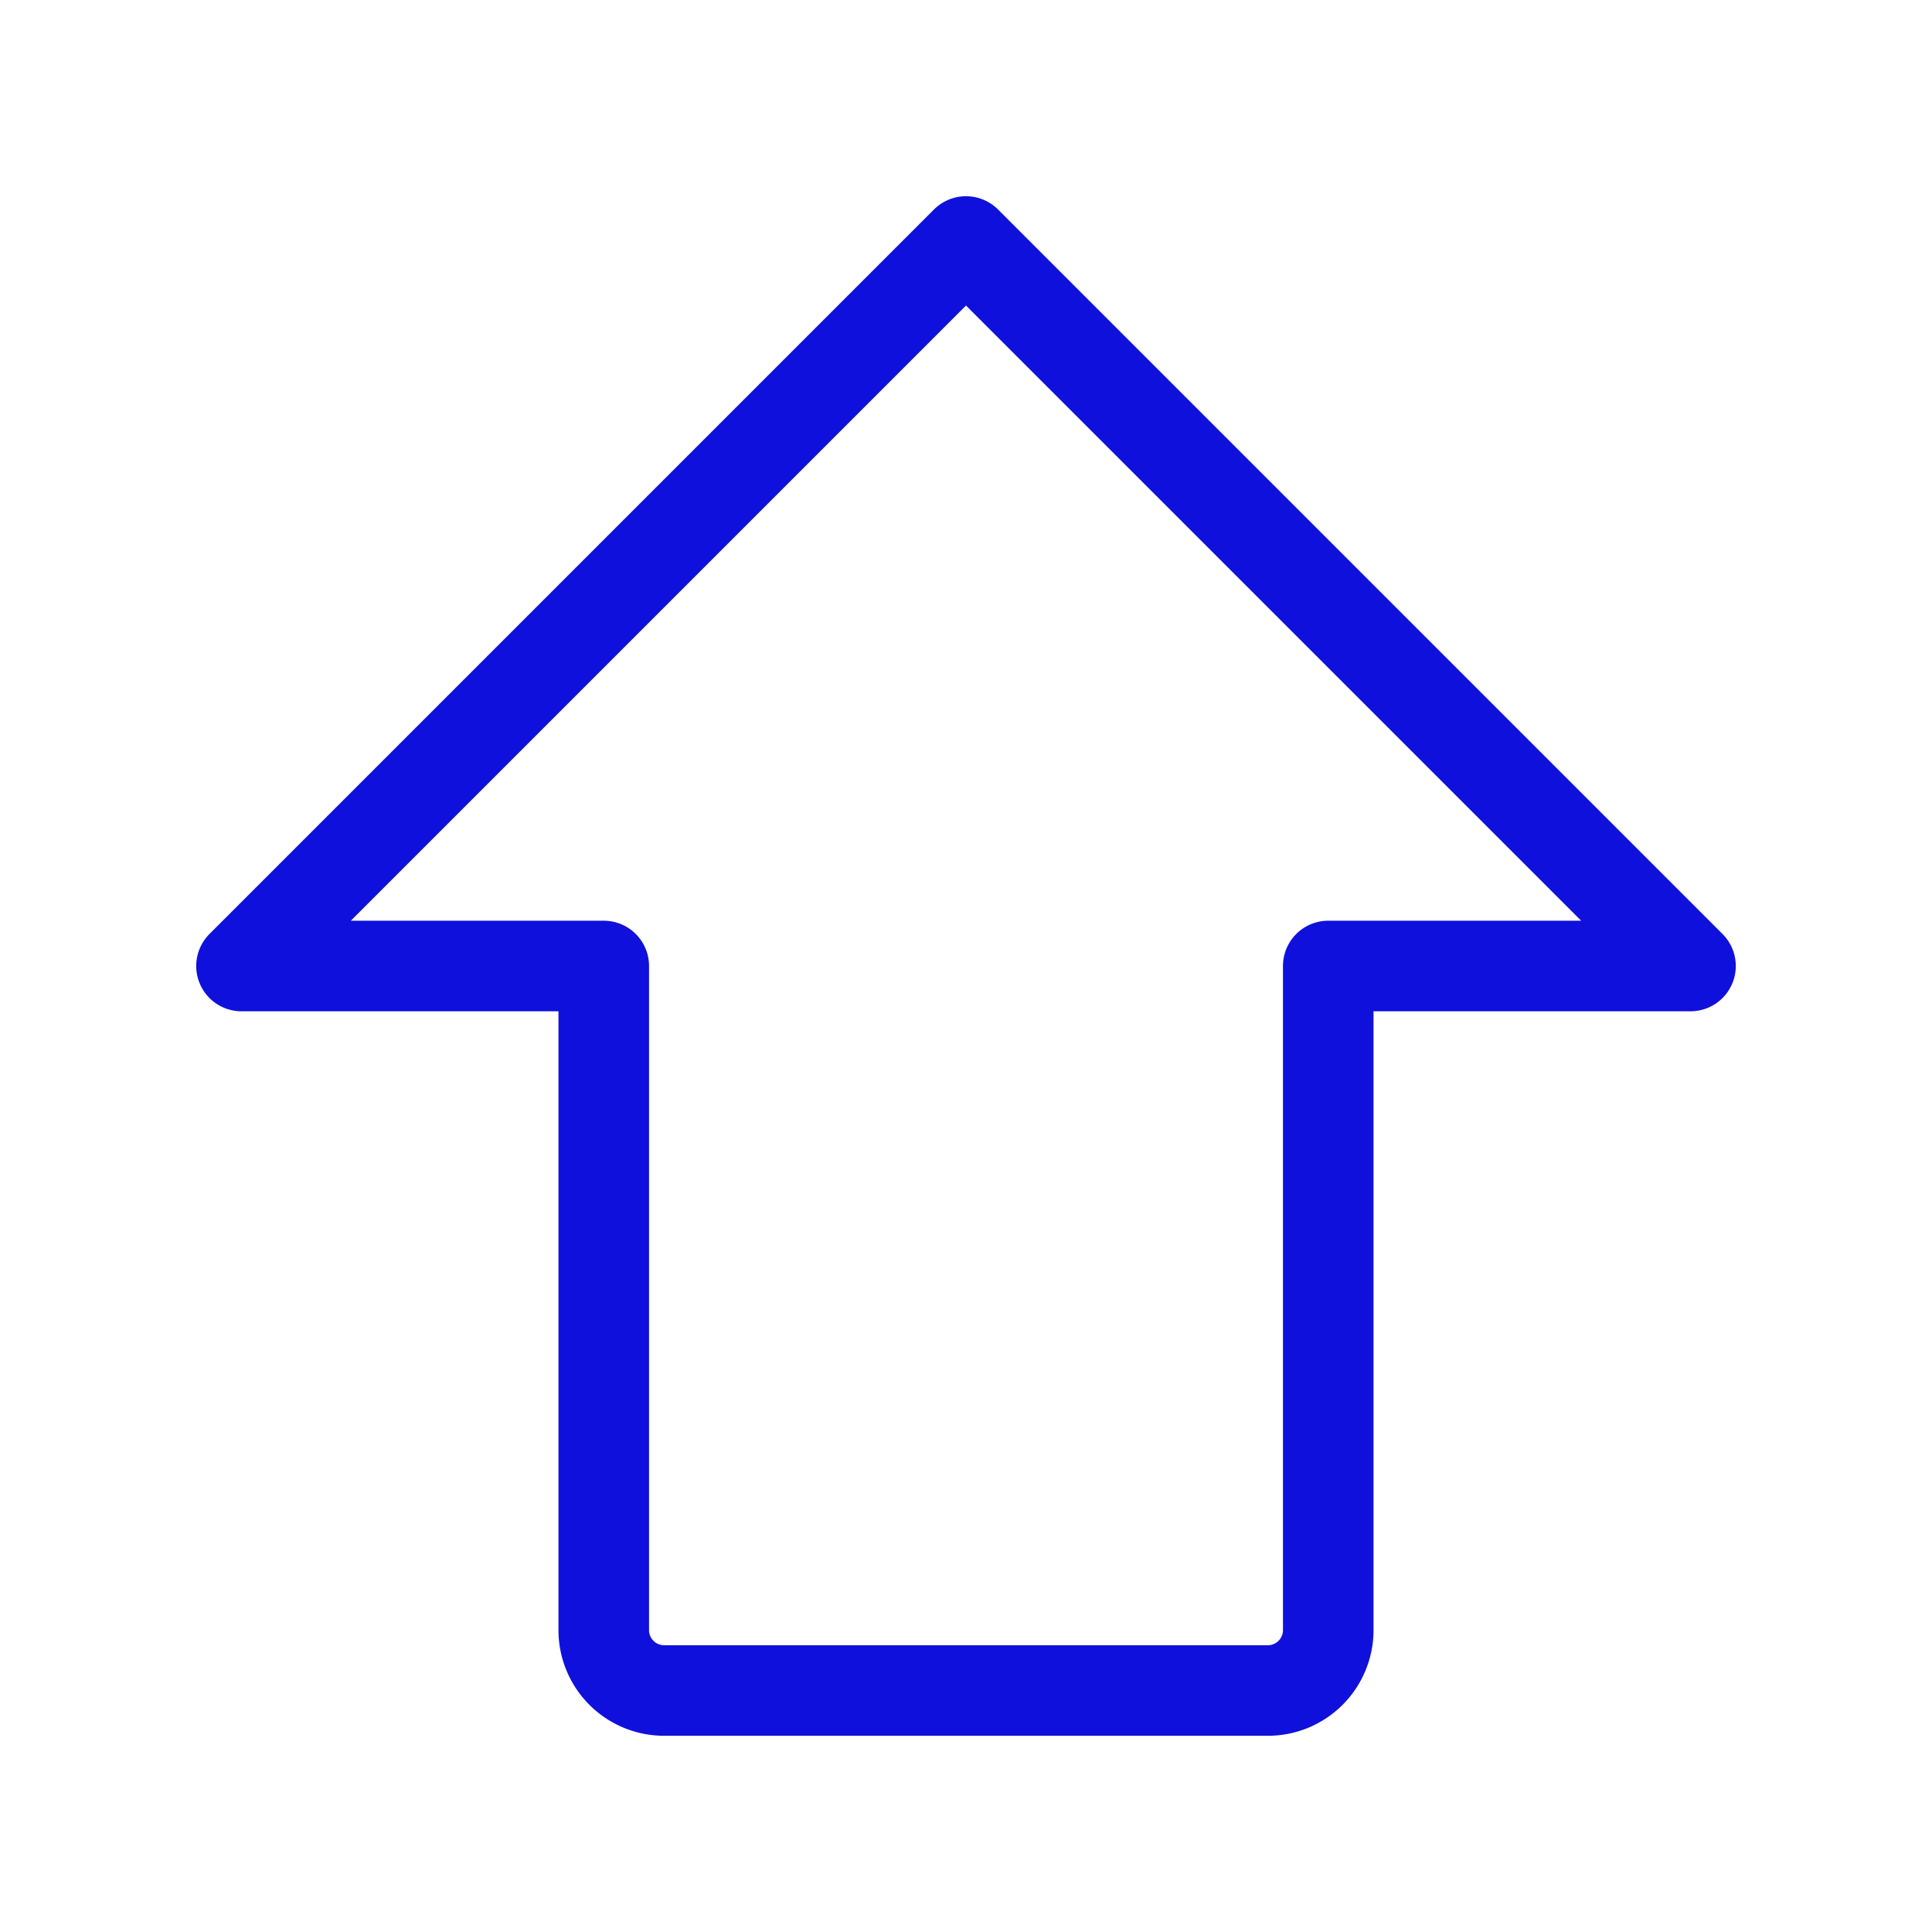 <?xml version="1.0" encoding="UTF-8"?> <svg xmlns="http://www.w3.org/2000/svg" xmlns:v="https://vecta.io/nano" width="64" height="64" fill="none"><g clip-path="url(#A)"><path d="M8 32L32 8l24 24H44v22a2 2 0 0 1-2 2H22a2 2 0 0 1-2-2V32H8z" stroke="#1010dc" stroke-width="3" stroke-linejoin="round"></path></g><defs><clipPath id="A"><path fill="#fff" d="M0 0h64v64H0z"></path></clipPath></defs></svg> 